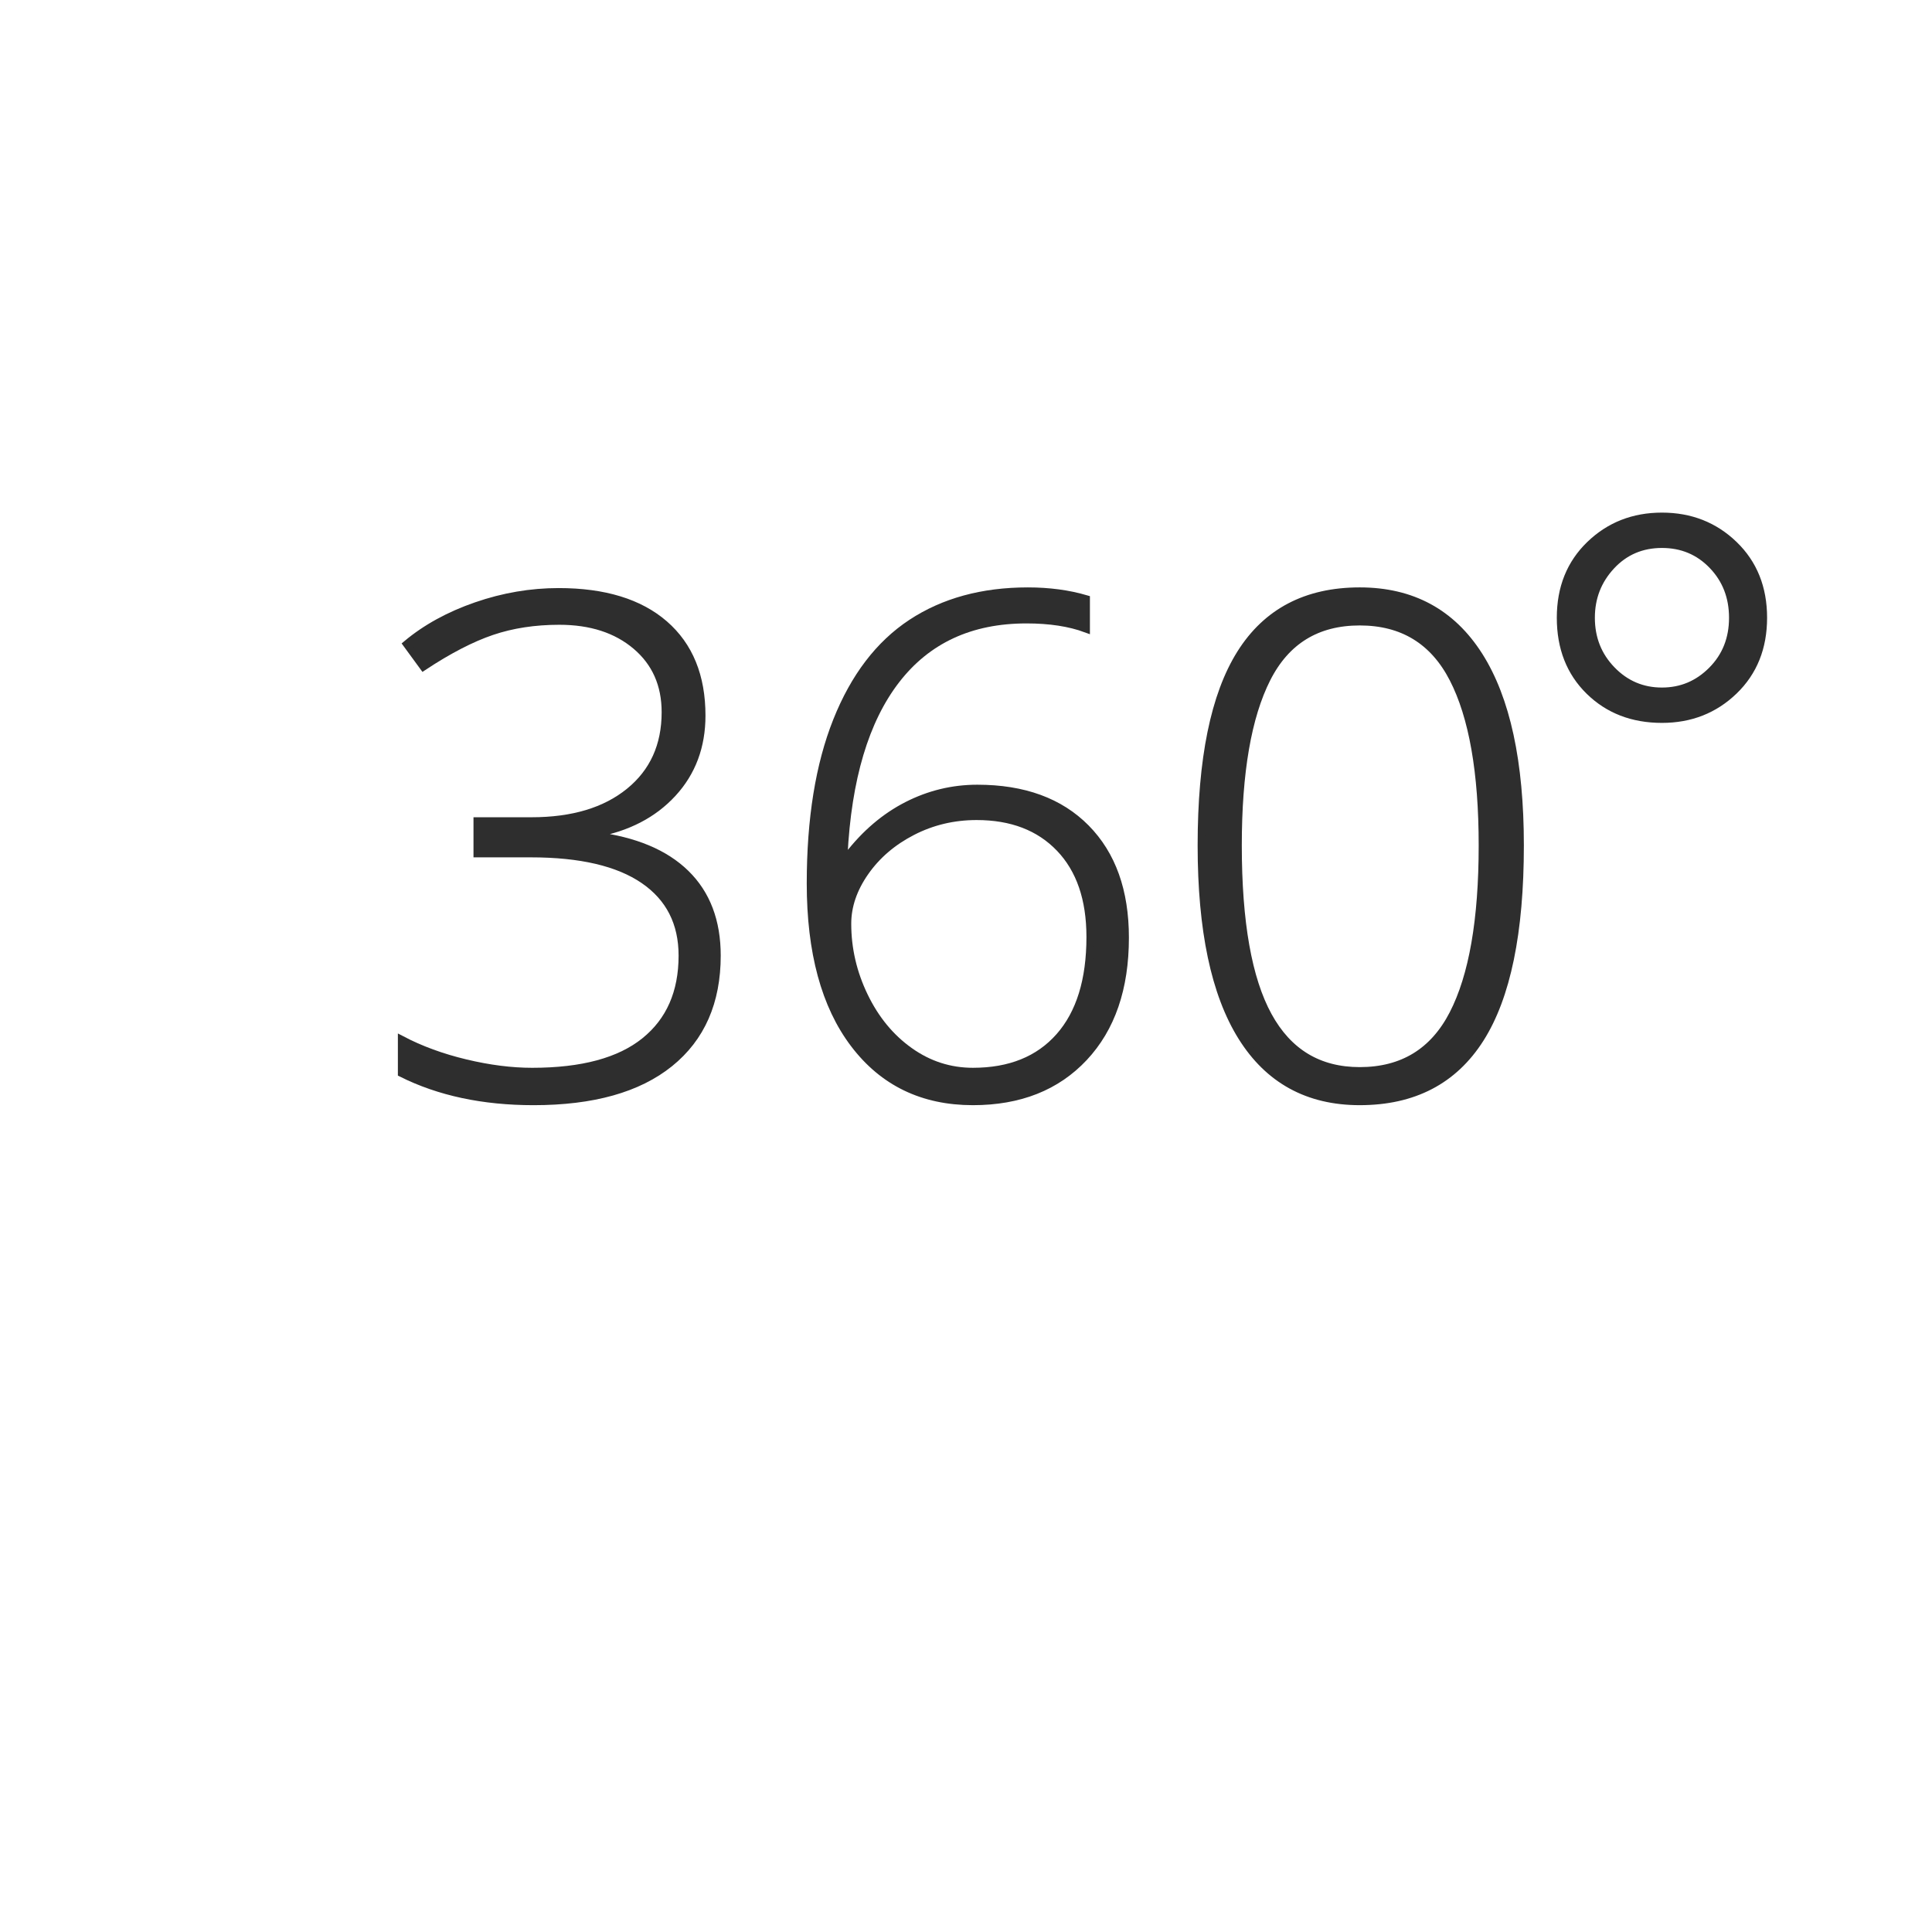 <?xml version="1.0" encoding="utf-8"?>
<!DOCTYPE svg PUBLIC "-//W3C//DTD SVG 1.1//EN" "http://www.w3.org/Graphics/SVG/1.1/DTD/svg11.dtd">
<svg version="1.1" id="Text_360_Light" xmlns="http://www.w3.org/2000/svg" xmlns:xlink="http://www.w3.org/1999/xlink" x="0px" y="0px" width="256px" height="256px" viewBox="0 0 256 256" xml:space="preserve">
<g id="Light_Outlines" fill="#2e2e2e" stroke="#2e2e2e" stroke-width="1" transform="translate(0, 54)">
  <path d="M92.979,40.82c0,4.073-1.28,7.502-3.841,10.287s-5.997,4.567-10.31,5.346v0.27
    c5.271,0.659,9.283,2.336,12.039,5.031C93.622,64.449,95,68.073,95,72.625c0,6.14-2.089,10.894-6.267,14.263
    s-10.19,5.054-18.036,5.054c-6.679,0-12.504-1.242-17.475-3.729v-4.447c2.516,1.318,5.338,2.352,8.468,3.1
    c3.129,0.749,6.071,1.123,8.827,1.123c6.618,0,11.59-1.34,14.914-4.021c3.324-2.68,4.986-6.461,4.986-11.343
    c0-4.342-1.7-7.682-5.099-10.018c-3.399-2.336-8.394-3.504-14.981-3.504H63.24v-4.313h7.188c5.45,0,9.771-1.295,12.96-3.886
    c3.189-2.59,4.784-6.102,4.784-10.534c0-3.653-1.296-6.581-3.886-8.782c-2.591-2.201-5.982-3.302-10.175-3.302
    c-3.265,0-6.244,0.457-8.939,1.37c-2.695,0.914-5.721,2.479-9.074,4.694l-2.201-3.01c2.545-2.126,5.615-3.811,9.209-5.054
    c3.594-1.242,7.232-1.864,10.916-1.864c6.049,0,10.721,1.431,14.016,4.29C91.331,31.574,92.979,35.609,92.979,40.82z"/>
  <path d="M107.398,63.057c0-8.535,1.16-15.715,3.481-21.54c2.32-5.824,5.615-10.145,9.883-12.96
    c4.268-2.814,9.411-4.223,15.431-4.223c2.814,0,5.391,0.345,7.727,1.033v3.953c-2.187-0.809-4.822-1.213-7.906-1.213
    c-7.397,0-13.155,2.666-17.272,7.996c-4.118,5.331-6.432,13.088-6.94,23.27h0.584c2.275-2.935,4.881-5.15,7.816-6.648
    c2.935-1.497,6.034-2.246,9.299-2.246c6.139,0,10.938,1.752,14.397,5.256s5.188,8.341,5.188,14.51
    c0,6.709-1.819,12.002-5.458,15.88c-3.639,3.879-8.543,5.817-14.712,5.817c-6.648,0-11.897-2.538-15.745-7.614
    C109.322,79.251,107.398,72.161,107.398,63.057z M128.916,87.988c4.911,0,8.729-1.542,11.455-4.627
    c2.725-3.084,4.088-7.486,4.088-13.207c0-5.031-1.348-8.954-4.043-11.77c-2.695-2.814-6.364-4.223-11.006-4.223
    c-3.055,0-5.893,0.674-8.513,2.021c-2.621,1.348-4.71,3.138-6.267,5.368c-1.558,2.231-2.336,4.515-2.336,6.851
    c0,3.324,0.741,6.521,2.224,9.591c1.482,3.07,3.488,5.503,6.02,7.3C123.068,87.09,125.861,87.988,128.916,87.988z"/>
  <path d="M201.42,58.025c0,11.53-1.76,20.065-5.278,25.605c-3.52,5.541-8.843,8.311-15.97,8.311
    c-6.858,0-12.069-2.853-15.633-8.558c-3.564-5.705-5.346-14.157-5.346-25.358c0-11.439,1.729-19.915,5.188-25.426
    c3.459-5.51,8.722-8.266,15.79-8.266c6.918,0,12.188,2.853,15.813,8.558C199.607,38.597,201.42,46.975,201.42,58.025z
     M164.045,58.025c0,10.183,1.332,17.707,3.998,22.573c2.665,4.867,6.708,7.3,12.129,7.3c5.66,0,9.785-2.516,12.376-7.547
    c2.59-5.031,3.886-12.473,3.886-22.326c0-9.703-1.296-17.07-3.886-22.102c-2.591-5.031-6.716-7.547-12.376-7.547
    s-9.764,2.516-12.309,7.547C165.317,40.955,164.045,48.322,164.045,58.025z"/>
  <path transform="translate(-6, -10)" d="M212.785,37.855c0-3.953,1.295-7.18,3.886-9.681c2.59-2.5,5.772-3.751,9.546-3.751s6.955,1.251,9.546,3.751
    c2.59,2.501,3.886,5.728,3.886,9.681s-1.296,7.181-3.886,9.681c-2.591,2.501-5.772,3.751-9.546,3.751
    c-3.894,0-7.105-1.242-9.636-3.729C214.05,45.073,212.785,41.839,212.785,37.855z M216.828,37.855c0,2.726,0.913,5.031,2.74,6.918
    c1.826,1.887,4.043,2.83,6.648,2.83c2.575,0,4.784-0.928,6.626-2.785c1.842-1.856,2.763-4.178,2.763-6.963
    c0-2.755-0.898-5.068-2.695-6.94c-1.797-1.871-4.028-2.808-6.693-2.808c-2.695,0-4.935,0.959-6.716,2.875
    C217.719,32.899,216.828,35.19,216.828,37.855z"/>
</g>
</svg>
